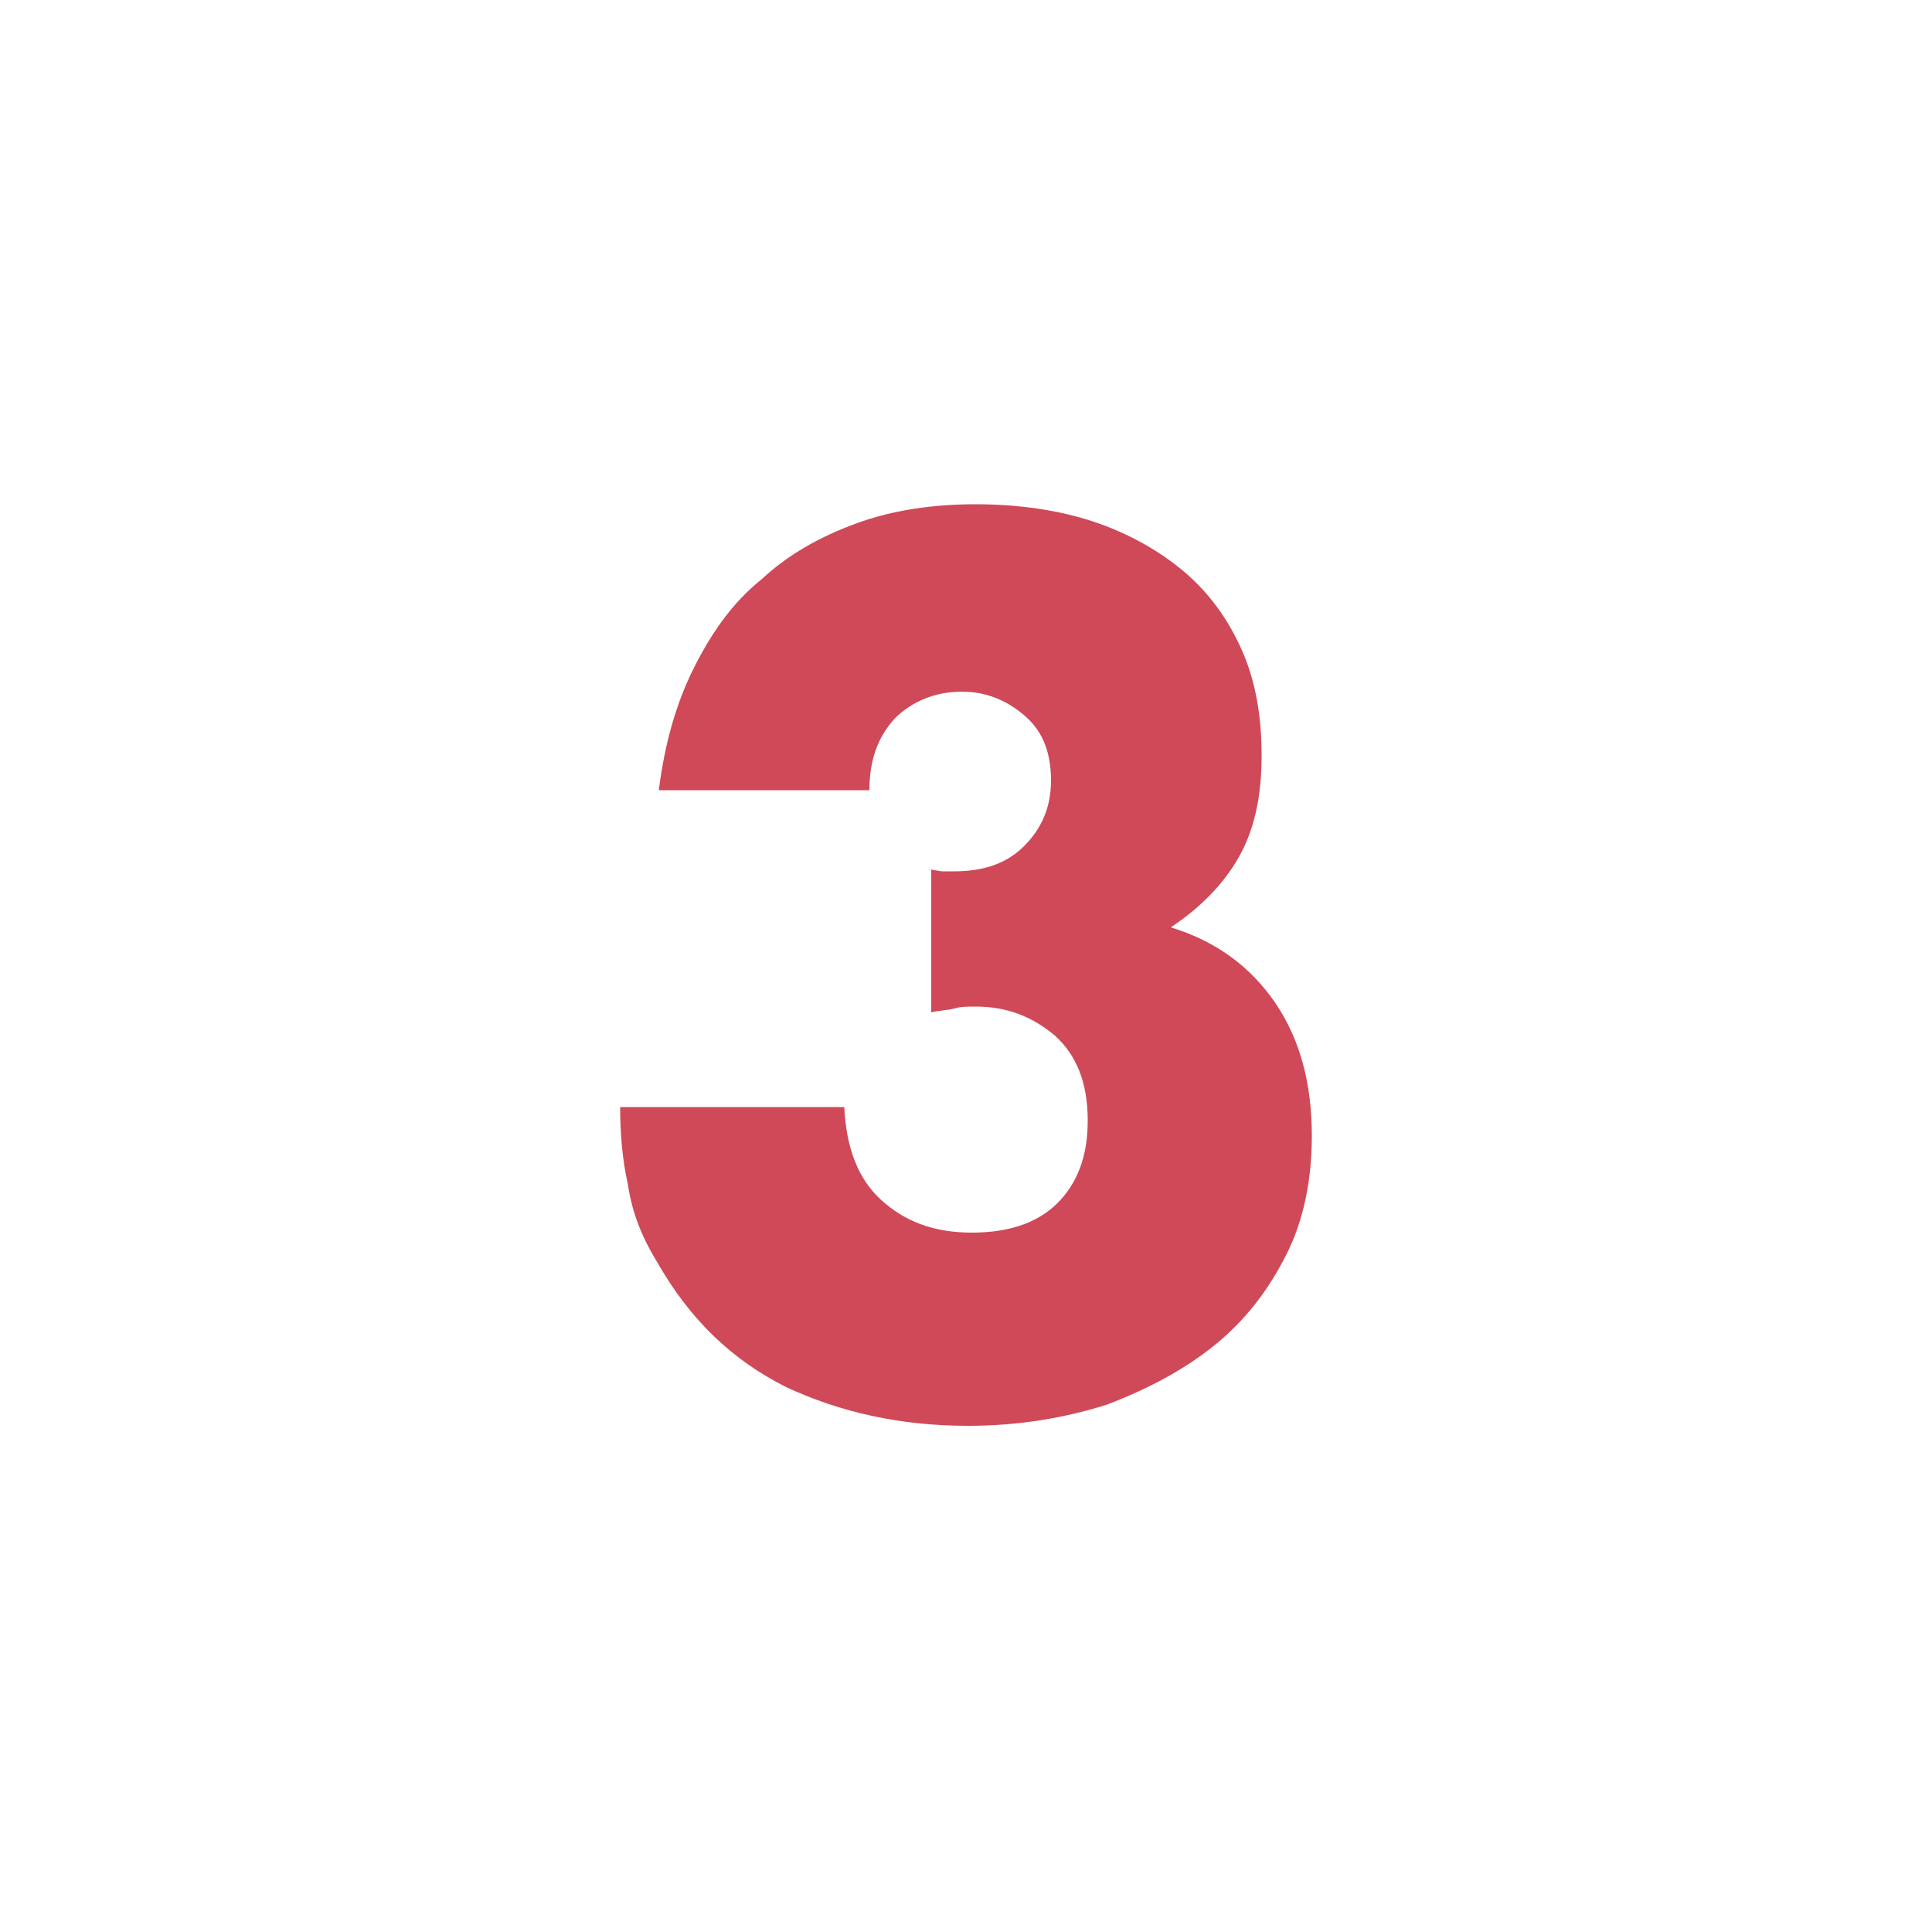 <svg xml:space="preserve" style="enable-background:new 0 0 100 100;" viewBox="0 0 100 100" y="0px" x="0px" xmlns:xlink="http://www.w3.org/1999/xlink" xmlns="http://www.w3.org/2000/svg" id="Layer_1" version="1.1">
<style type="text/css">
	.st0{enable-background:new    ;}
	.st1{fill:#CF4958;}
</style>
<g>
	<g transform="translate(0 -968)" id="Mask_Group_15">
		<g transform="translate(0 -1598)" id="Sliders">
			<g transform="translate(0 1600)" id="Slide_03">
				<g class="st0">
					<path d="M48,1011c0.3,0,0.6,0.1,0.8,0.1c0.2,0,0.4,0,0.6,0c1.5,0,2.7-0.4,3.6-1.3c0.9-0.9,1.4-2,1.4-3.4
						c0-1.4-0.4-2.5-1.3-3.3c-0.9-0.8-2-1.3-3.3-1.3c-1.4,0-2.6,0.5-3.5,1.4c-0.9,1-1.3,2.2-1.3,3.7H34.1c0.3-2.4,0.9-4.5,1.8-6.3
						c0.9-1.8,2-3.4,3.5-4.6c1.4-1.3,3-2.2,4.9-2.9c1.9-0.7,4-1,6.2-1c2.2,0,4.3,0.3,6.1,0.9c1.8,0.6,3.4,1.5,4.7,2.6
						c1.3,1.1,2.3,2.5,3,4.1c0.7,1.6,1,3.4,1,5.4c0,2.2-0.4,3.9-1.2,5.3c-0.8,1.4-2,2.6-3.5,3.6c2.3,0.7,4.1,2,5.4,3.9
						c1.3,1.9,1.9,4.2,1.9,6.9c0,2.2-0.4,4.3-1.3,6.1c-0.9,1.8-2.1,3.4-3.7,4.7s-3.5,2.3-5.6,3.1c-2.2,0.7-4.6,1.1-7.2,1.1
						c-3.5,0-6.6-0.7-9.4-2c-2.8-1.4-5-3.5-6.7-6.5c-0.8-1.3-1.3-2.6-1.5-4c-0.3-1.3-0.4-2.7-0.4-4h11.6c0.1,2.1,0.7,3.7,1.9,4.8
						c1.2,1.1,2.7,1.7,4.7,1.7c2.1,0,3.6-0.6,4.6-1.7c1-1.1,1.4-2.5,1.4-4.1c0-2-0.6-3.4-1.7-4.4c-1.2-1-2.5-1.5-4.1-1.5
						c-0.4,0-0.8,0-1.1,0.1c-0.4,0.1-0.8,0.1-1.2,0.2V1011z" class="st1"></path>
				</g>
			</g>
		</g>
	</g>
</g>
</svg>
